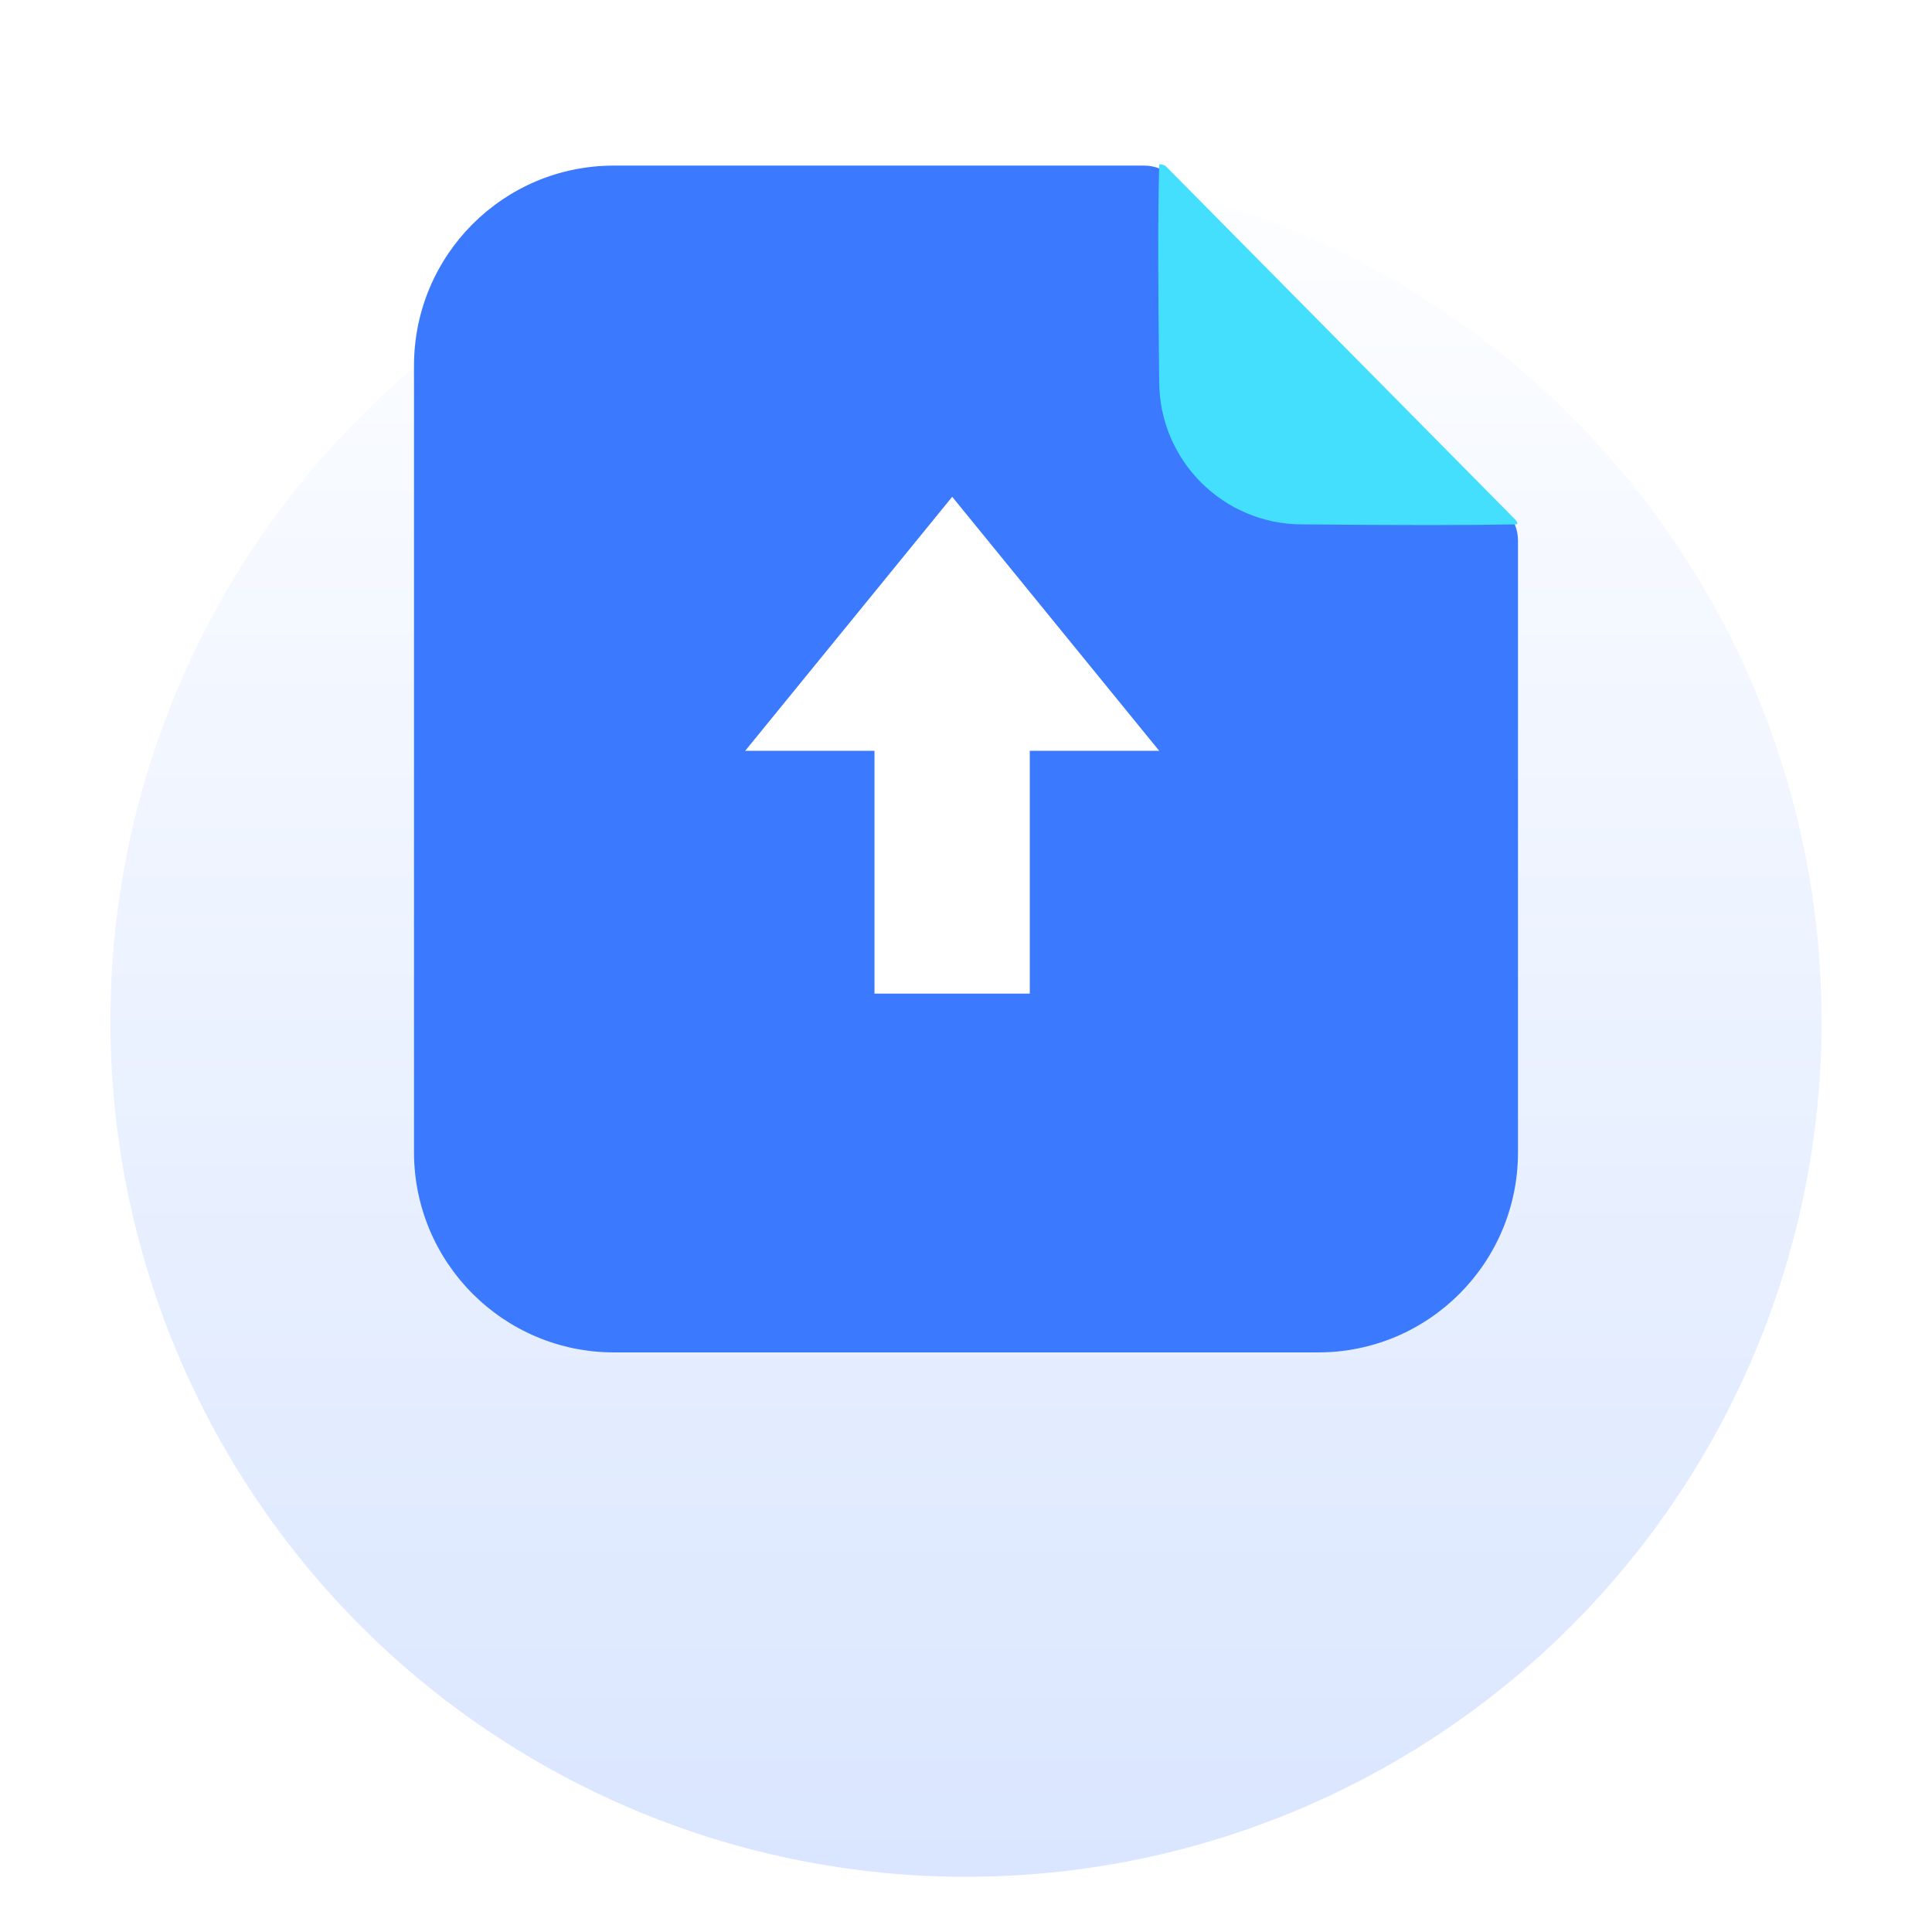 <?xml version="1.0" encoding="UTF-8"?>
<svg width="70px" height="70px" viewBox="0 0 70 70" version="1.1" xmlns="http://www.w3.org/2000/svg" xmlns:xlink="http://www.w3.org/1999/xlink">
    <title>icon_1</title>
    <defs>
        <linearGradient x1="50%" y1="0%" x2="50%" y2="100%" id="linearGradient-1">
            <stop stop-color="#FDFEFF" offset="0%"></stop>
            <stop stop-color="#DAE6FF" offset="100%"></stop>
        </linearGradient>
    </defs>
    <g id="合作生态" stroke="none" stroke-width="1" fill="none" fill-rule="evenodd">
        <g id="企业服务" transform="translate(-456, -2312)">
            <rect fill="#FFFFFF" x="0" y="0" width="1920" height="4195"></rect>
            <g id="编组-30" transform="translate(455, 2210)">
                <g id="编组-29" transform="translate(0, 102)">
                    <g id="编组-57" transform="translate(5, 5.951)">
                        <circle id="椭圆形" fill="url(#linearGradient-1)" cx="31" cy="31.049" r="31"></circle>
                        <g id="yitijiao-" transform="translate(11, 0)" fill-rule="nonzero">
                            <path d="M39.554,12.552 L27.541,0.5 C27.253,0.212 26.862,0.049 26.455,0.049 L7.231,0.049 C3.236,0.054 0,3.295 0,7.3 L0,35.802 C0.005,39.797 3.236,43.039 7.231,43.049 L32.769,43.049 C36.764,43.044 40,39.802 40,35.797 L40,13.639 C40,13.232 39.841,12.84 39.554,12.552 Z" id="路径" fill="#3B79FF"></path>
                            <polygon id="路径" fill="#FFFFFF" points="27 21.252 19.5 12.049 12 21.252 16.684 21.252 16.684 30.049 22.311 30.049 22.311 21.252"></polygon>
                            <path d="M39.92,12.895 C39.995,12.996 39.995,13.047 39.92,13.049 C38.276,13.081 35.696,13.081 32.182,13.049 C29.323,13.049 27,10.731 27,7.867 C26.953,4.338 26.953,1.723 27,0.022 C27.001,-0.014 27.073,-0.005 27.217,0.049 L33.344,6.243 L39.92,12.895 Z" id="路径" fill="#43DFFC"></path>
                        </g>
                    </g>
                </g>
            </g>
        </g>
    </g>
</svg>
